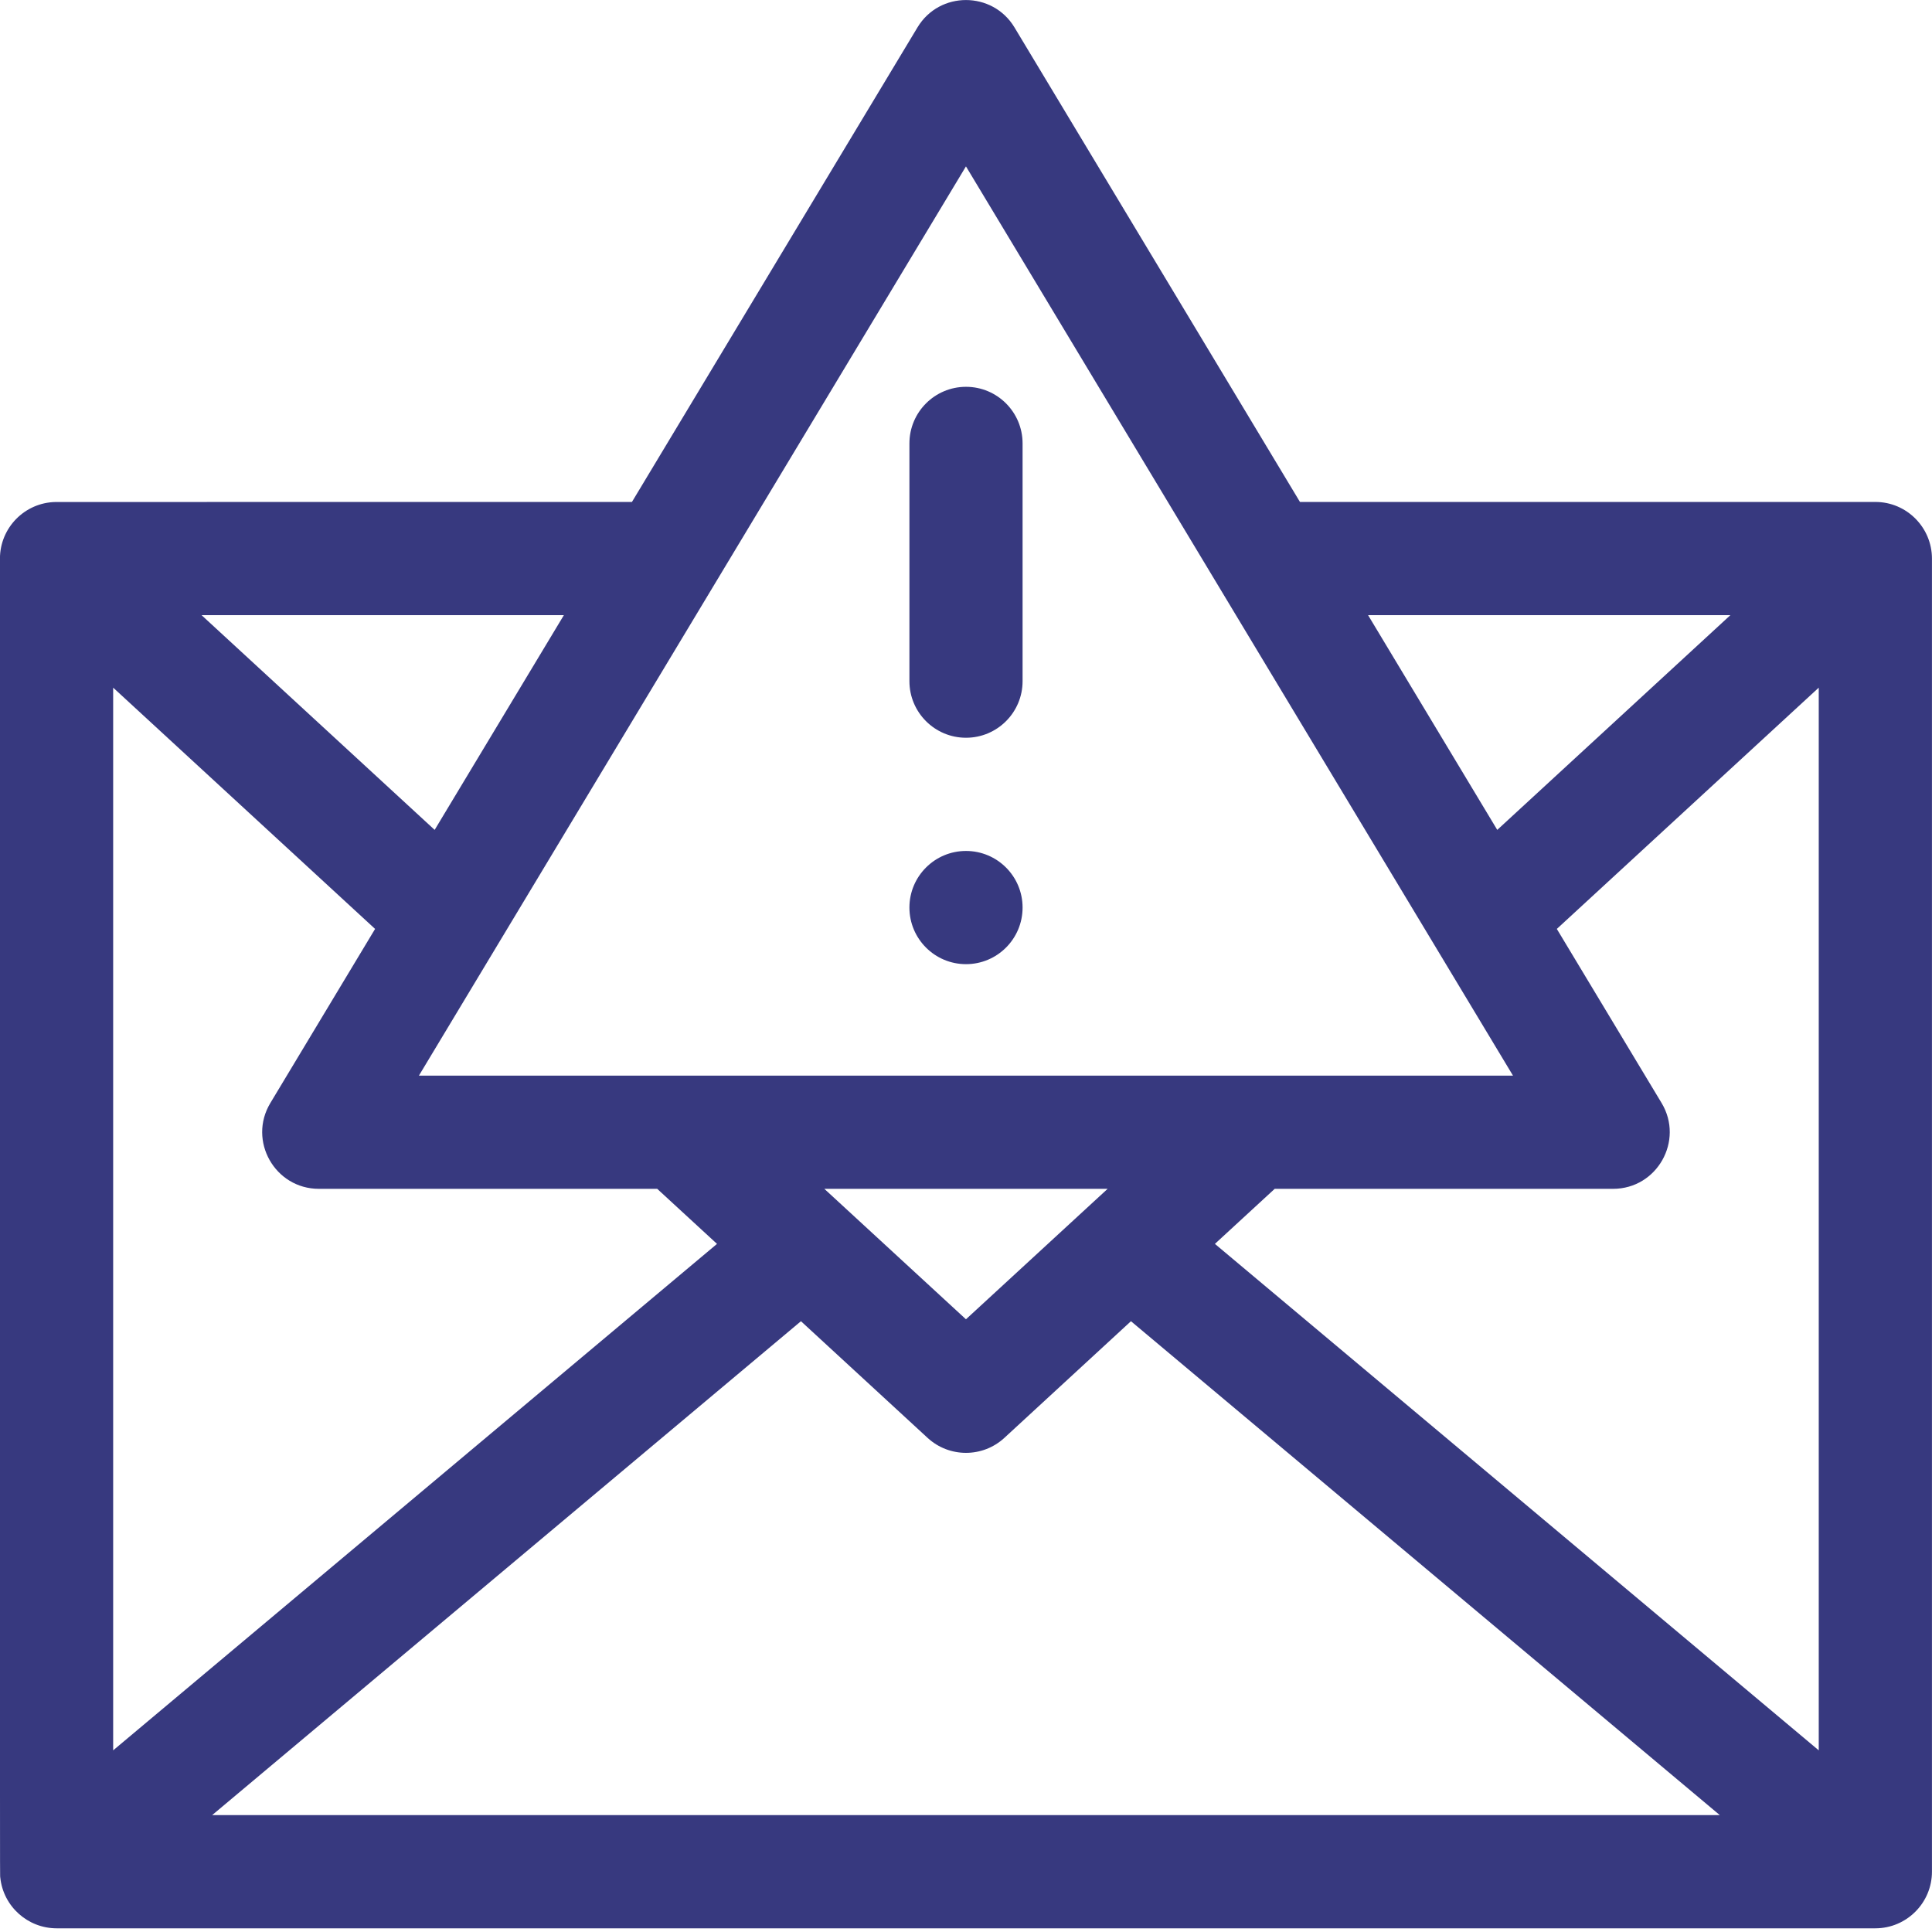<?xml version="1.0" encoding="UTF-8"?> <svg xmlns="http://www.w3.org/2000/svg" width="42" height="42" viewBox="0 0 42 42" fill="none"> <g clip-path="url(#clip0)"> <path d="M41.999 12.143C41.999 11.47 41.452 10.912 40.769 10.912H28.26L22.054 0.596C21.577 -0.196 20.423 -0.199 19.945 0.596L13.738 10.912C13.595 10.912 1.316 10.912 1.212 10.913C0.536 10.923 -0.001 11.476 -0.001 12.143C-0.001 41.865 -0.003 40.725 0.006 40.816C0.071 41.444 0.603 41.92 1.232 41.92C2.312 41.92 40.963 41.92 40.768 41.92C41.447 41.92 41.999 41.367 41.999 40.689V12.143ZM2.46 14.949L8.154 20.194L5.877 23.979C5.384 24.798 5.976 25.844 6.931 25.844H14.287L15.587 27.041L2.46 38.051V14.949ZM20.999 28.68L17.92 25.844H24.079L20.999 28.68ZM17.412 28.722L20.166 31.259C20.637 31.692 21.362 31.692 21.833 31.259L24.586 28.722L37.387 39.459H4.612L17.412 28.722ZM26.411 27.041L27.711 25.844H35.068C36.023 25.844 36.614 24.798 36.122 23.979L33.844 20.194L39.538 14.949V38.051L26.411 27.041ZM37.617 13.373L32.549 18.041L29.741 13.373H37.617ZM20.999 3.617C21.314 4.14 32.541 22.8 32.891 23.383H9.107C9.616 22.537 20.685 4.14 20.999 3.617V3.617ZM9.449 18.041L4.382 13.373H12.258L9.449 18.041Z" fill="#37397F"></path> <path d="M21 16.038C21.68 16.038 22.23 15.487 22.23 14.808V9.64C22.23 8.96 21.68 8.409 21 8.409C20.321 8.409 19.77 8.96 19.77 9.64V14.808C19.77 15.487 20.321 16.038 21 16.038Z" fill="#37397F"></path> <path d="M22.23 19.729C22.23 20.409 21.68 20.96 21 20.96C20.321 20.96 19.77 20.409 19.77 19.729C19.77 19.05 20.321 18.499 21 18.499C21.68 18.499 22.23 19.05 22.23 19.729Z" fill="#37397F"></path> </g> <defs> <clipPath id="clip0"> <rect width="42" height="42" fill="white"></rect> </clipPath> </defs> </svg> 